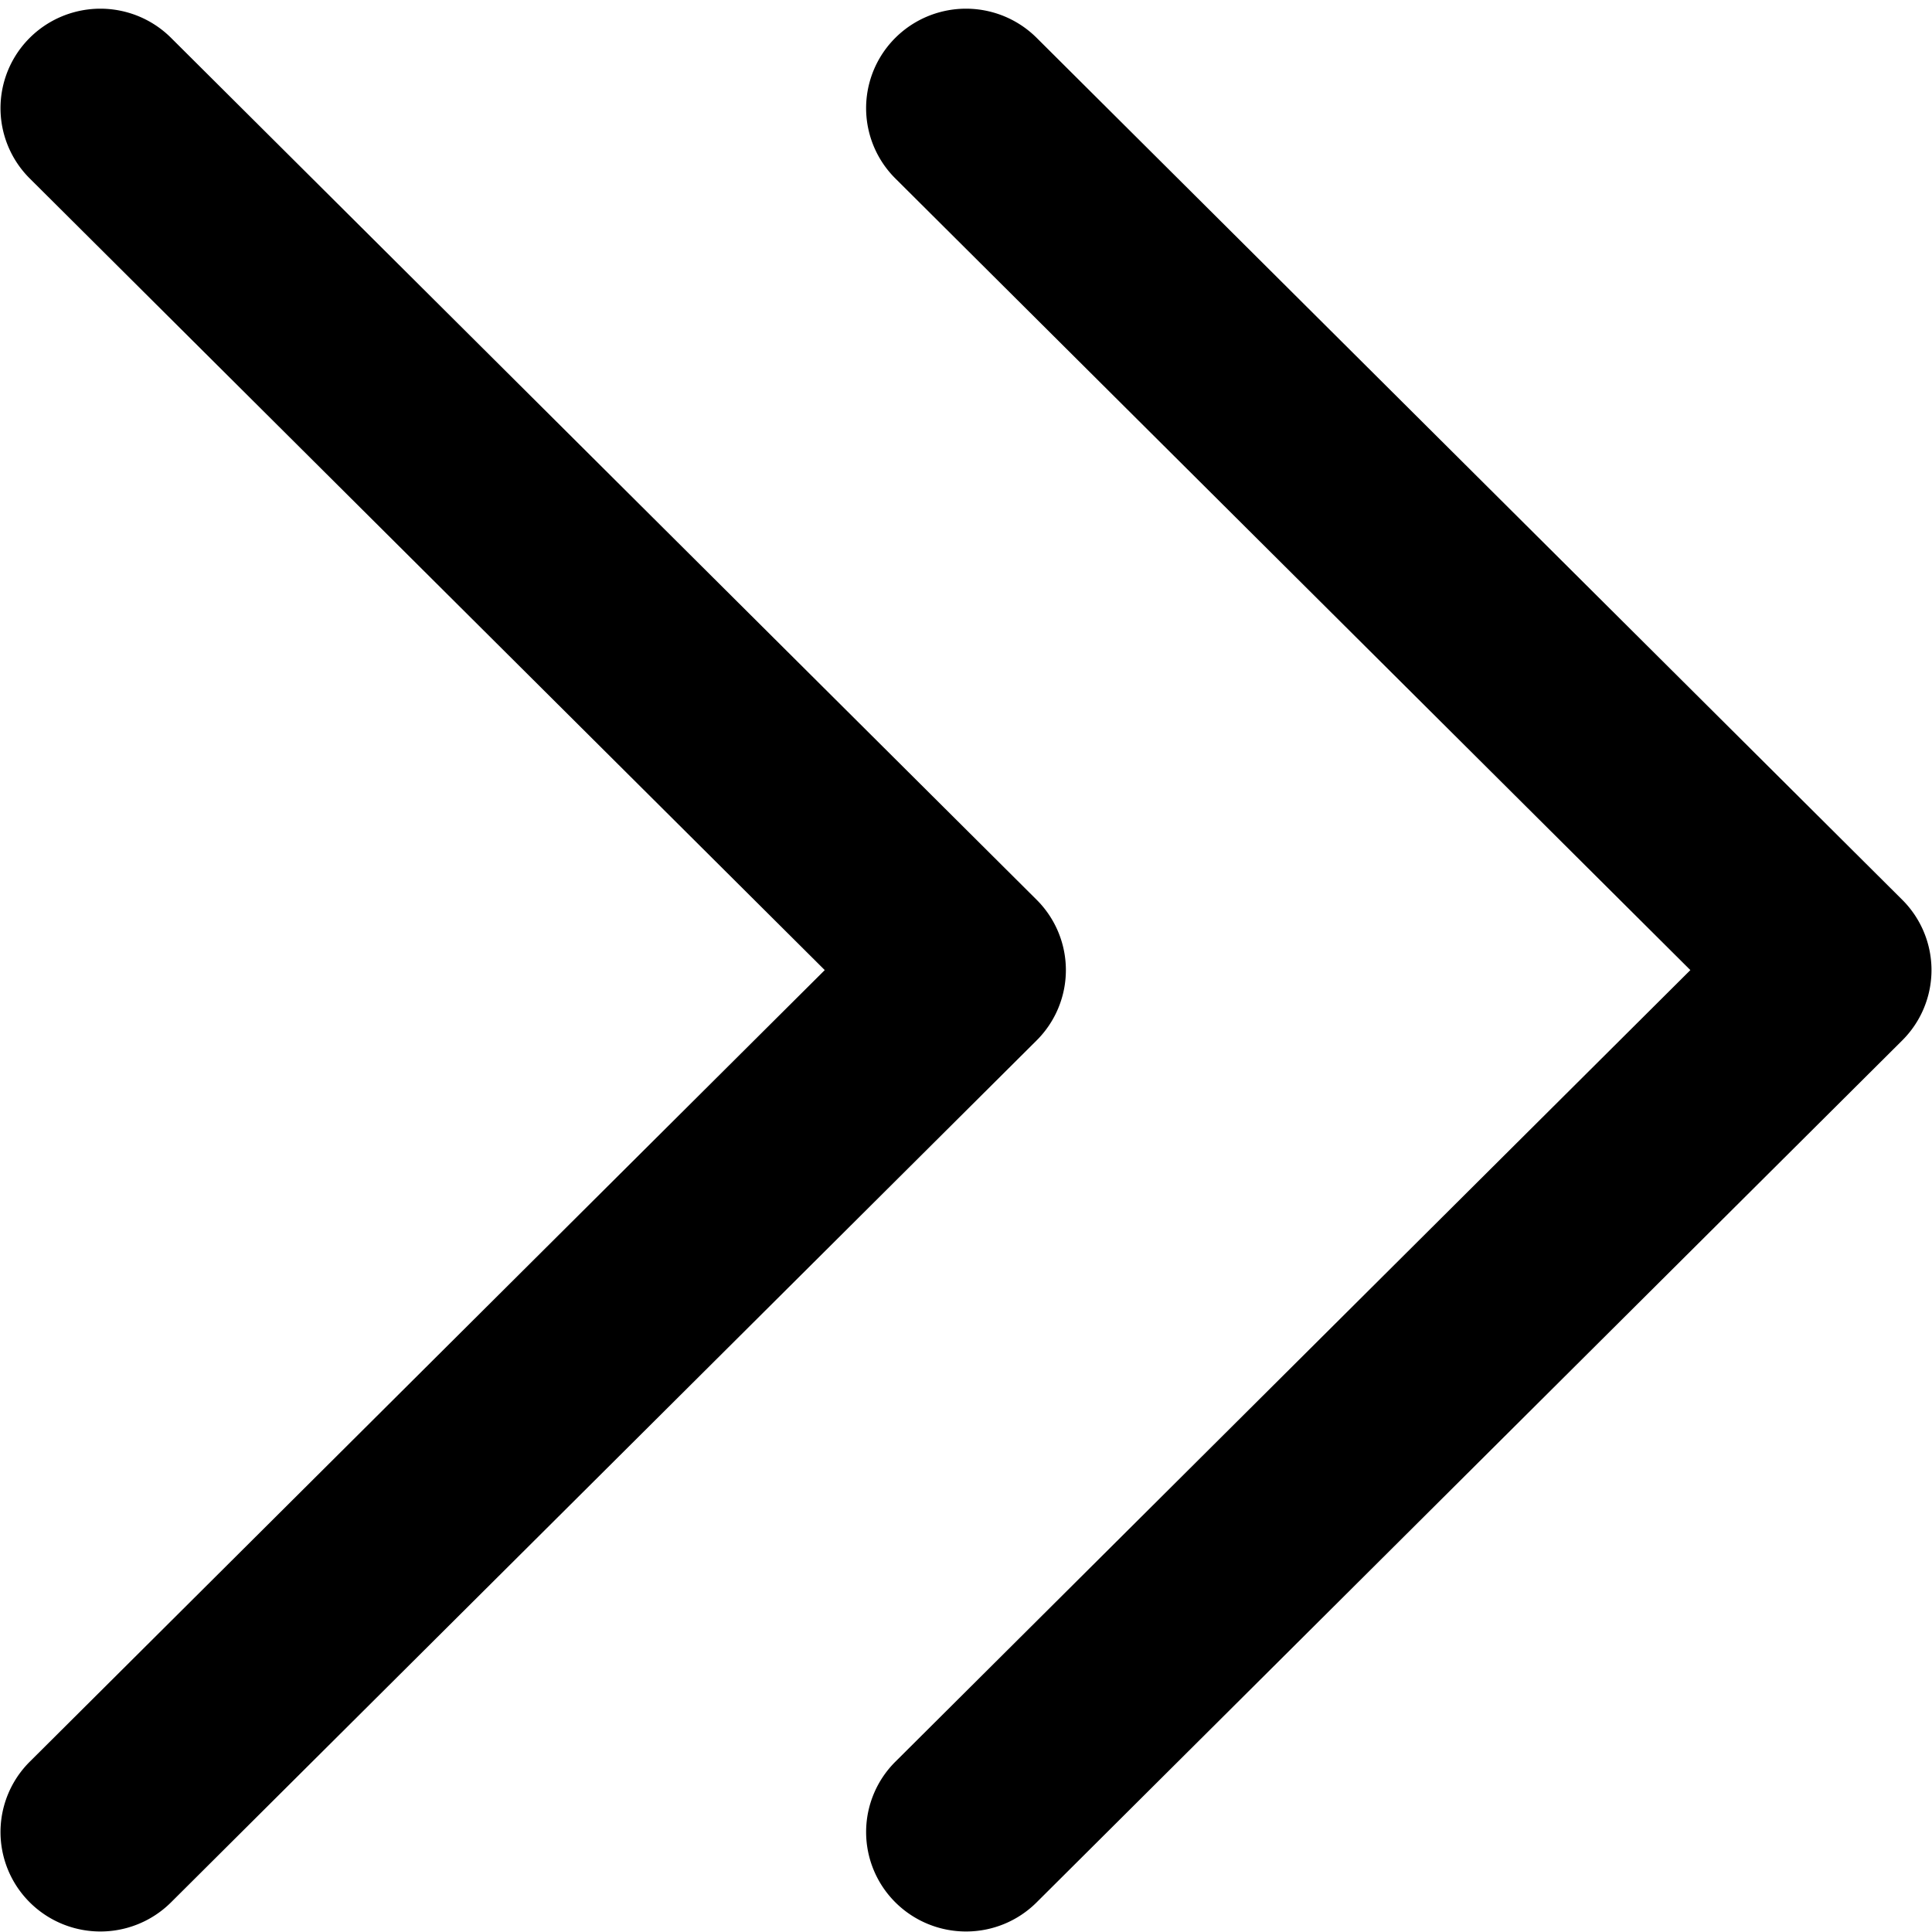 <?xml version="1.0" encoding="UTF-8" standalone="no"?>
<svg
   xmlns:dc="http://purl.org/dc/elements/1.1/"
   xmlns:cc="http://creativecommons.org/ns#"
   xmlns:rdf="http://www.w3.org/1999/02/22-rdf-syntax-ns#"
   xmlns:svg="http://www.w3.org/2000/svg"
   xmlns="http://www.w3.org/2000/svg"
   xmlns:sodipodi="http://sodipodi.sourceforge.net/DTD/sodipodi-0.dtd"
   xmlns:inkscape="http://www.inkscape.org/namespaces/inkscape"
   id="Solid"
   height="512"
   viewBox="0 0 512 512"
   width="512"
   version="1.1"
   sodipodi:docname="forward.svg"
   inkscape:version="0.92.4 5da689c313, 2019-01-14">
  <defs
     id="defs7" />
  <sodipodi:namedview
     pagecolor="#ffffff"
     bordercolor="#666666"
     borderopacity="1"
     objecttolerance="10"
     gridtolerance="10"
     guidetolerance="10"
     inkscape:pageopacity="0"
     inkscape:pageshadow="2"
     inkscape:window-width="960"
     inkscape:window-height="1180"
     id="namedview5"
     showgrid="false"
     inkscape:zoom="0.921875"
     inkscape:cx="260.33898"
     inkscape:cy="256"
     inkscape:window-x="0"
     inkscape:window-y="20"
     inkscape:window-maximized="0"
     inkscape:current-layer="Solid" />
  <path
     d="m 256,511.864 a 26.469,26.357 0 0 1 -18.717,-44.994 L 447.963,257.085 237.283,47.299 A 26.469,26.357 0 0 1 274.717,10.024 L 504.112,238.447 a 26.469,26.357 0 0 1 0,37.275 L 274.717,504.145 a 26.389,26.277 0 0 1 -18.717,7.719 z M 45.321,504.145 274.717,275.722 a 26.469,26.357 0 0 0 0,-37.275 L 45.321,10.024 A 26.469,26.357 0 0 0 7.888,47.299 L 218.568,257.085 7.888,466.87 a 26.469,26.357 0 0 0 37.433,37.275 z"
     id="path2"
     inkscape:connector-curvature="0"
     style="stroke-width:1.101" />
</svg>
